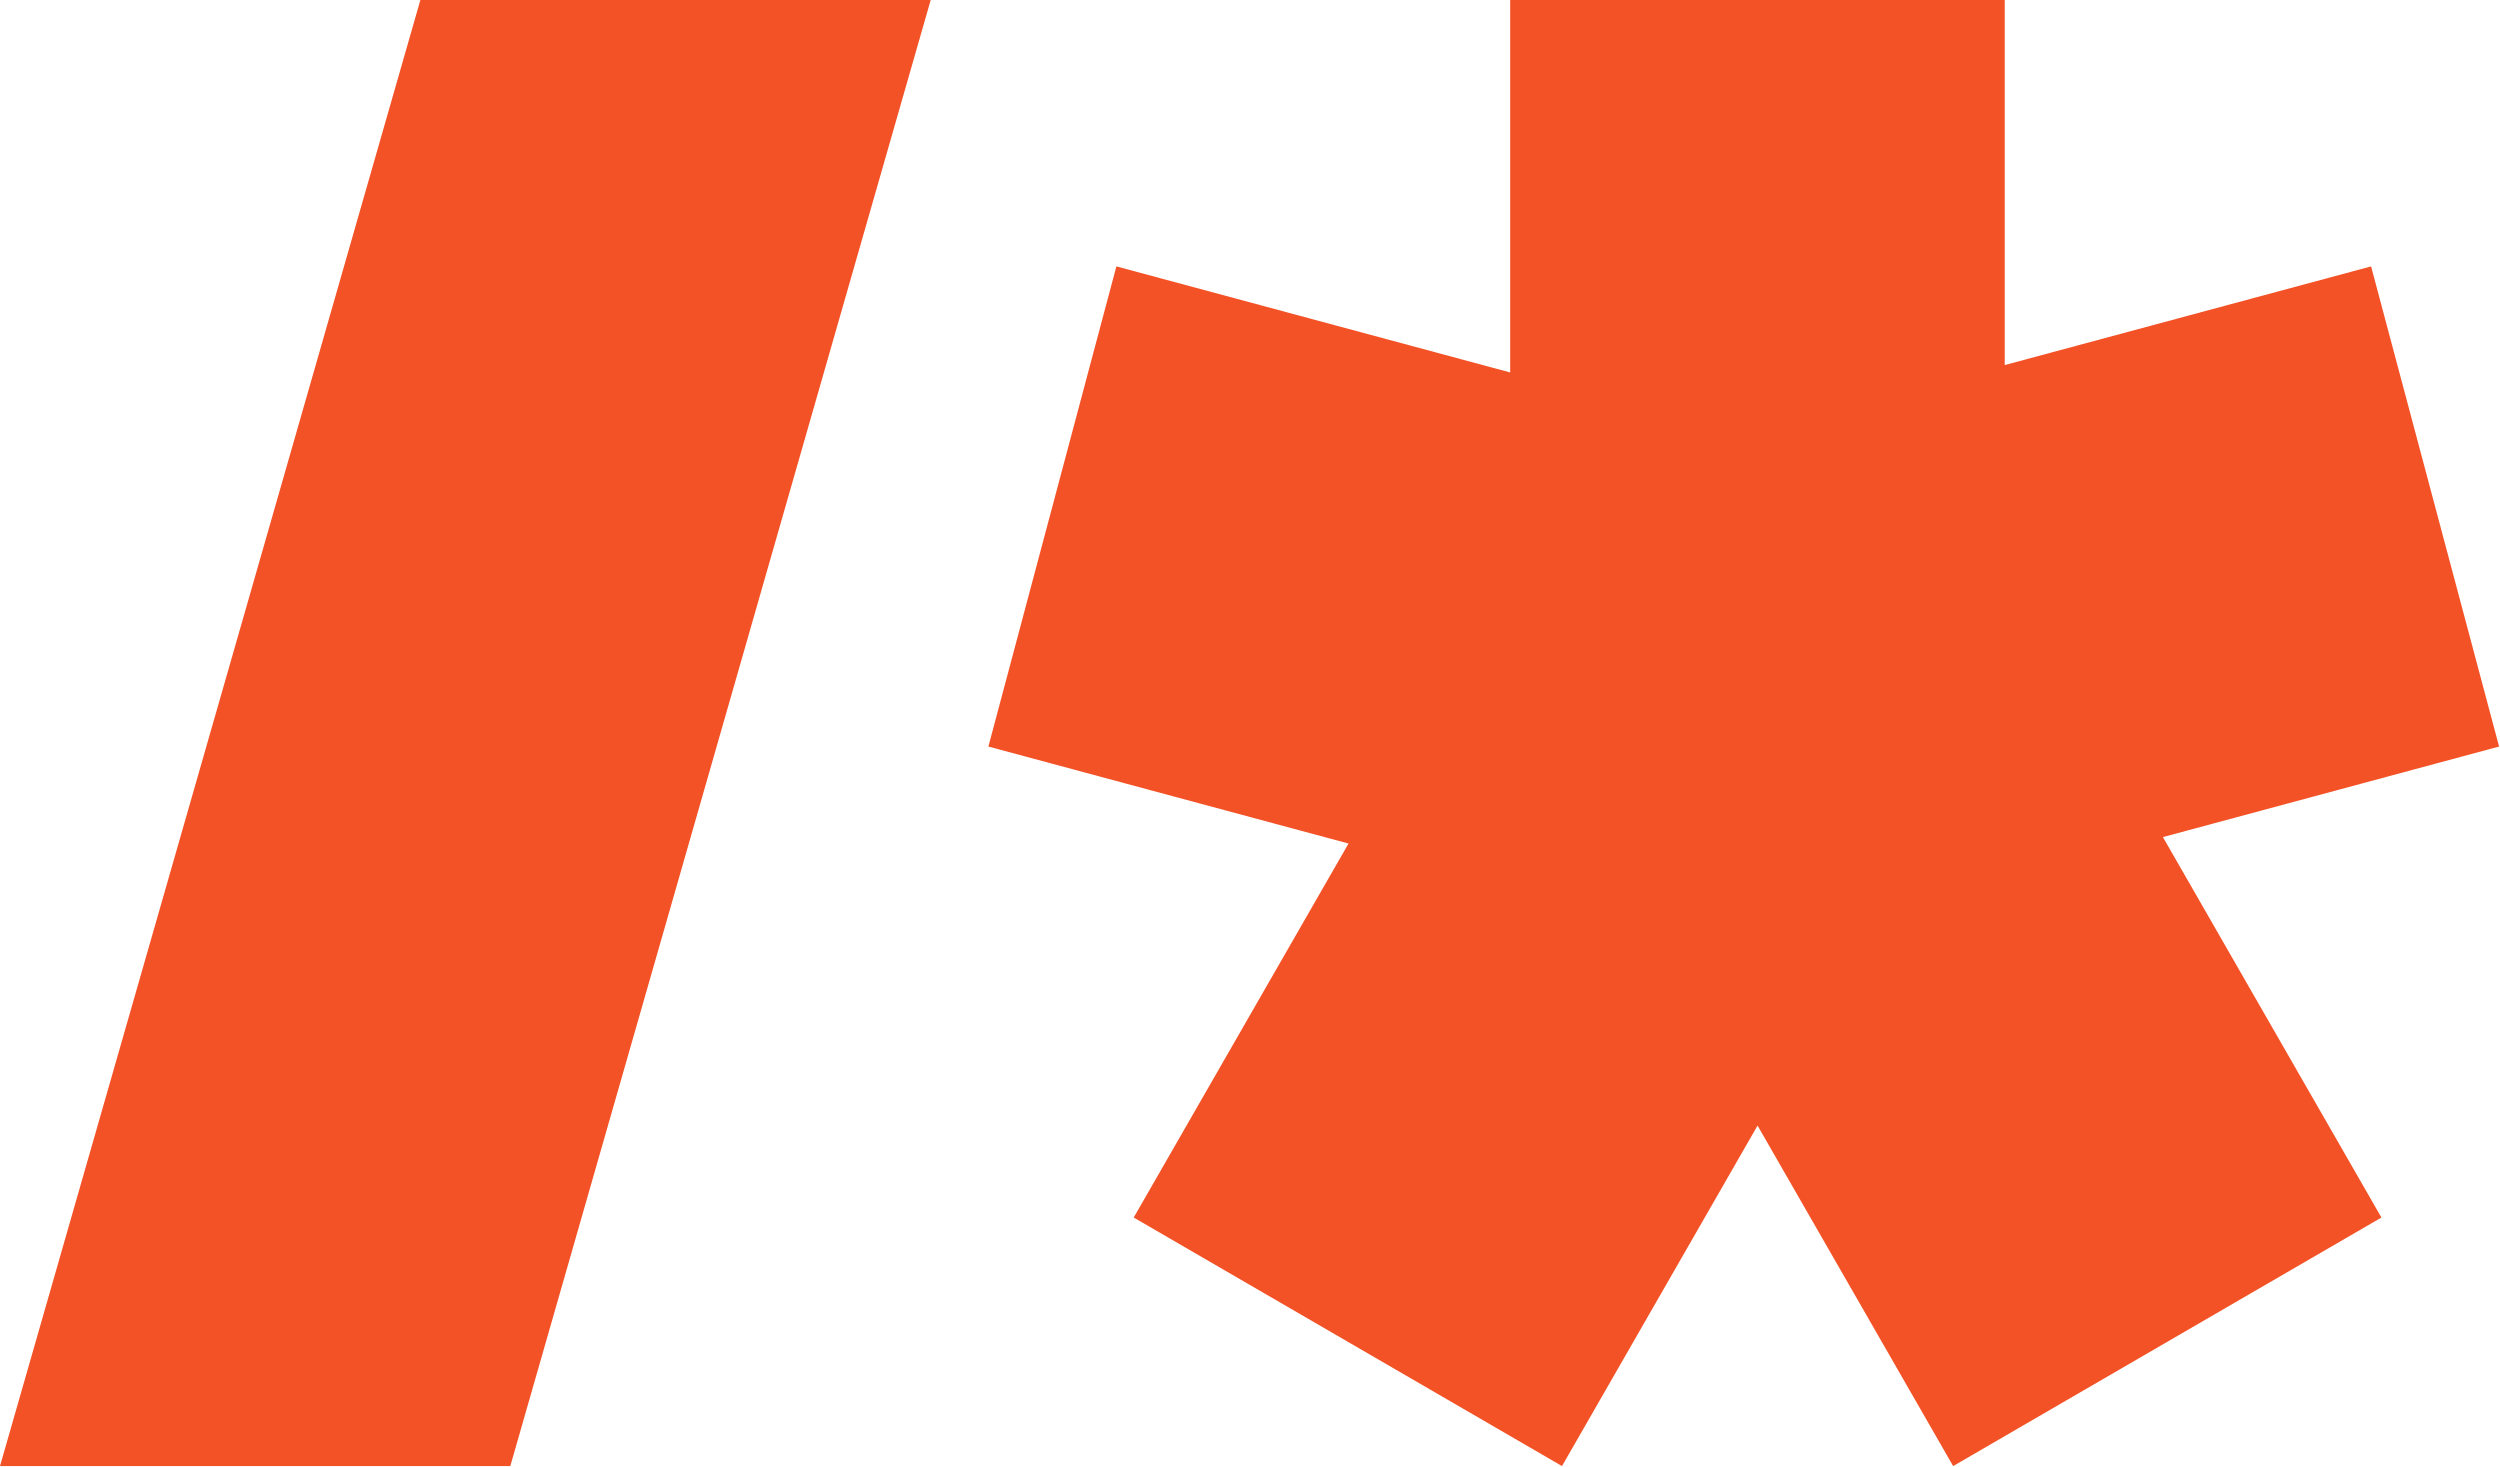 <svg width="1495" height="877" viewBox="0 0 1495 877" fill="none" xmlns="http://www.w3.org/2000/svg">
<path d="M1198.83 218.304L1417.91 159.301L1494.45 446.433L1293.42 500.576L1424.09 728.081L1167.98 876.712L1051.02 673.105L934.073 876.712L677.954 728.081L806.415 504.436L591.055 446.434L667.599 159.302L903.087 222.725L903.088 0H1198.83V218.304ZM305.166 876.706H0L251.392 0H556.558L305.166 876.706Z" fill="#F35226"/>
</svg>
